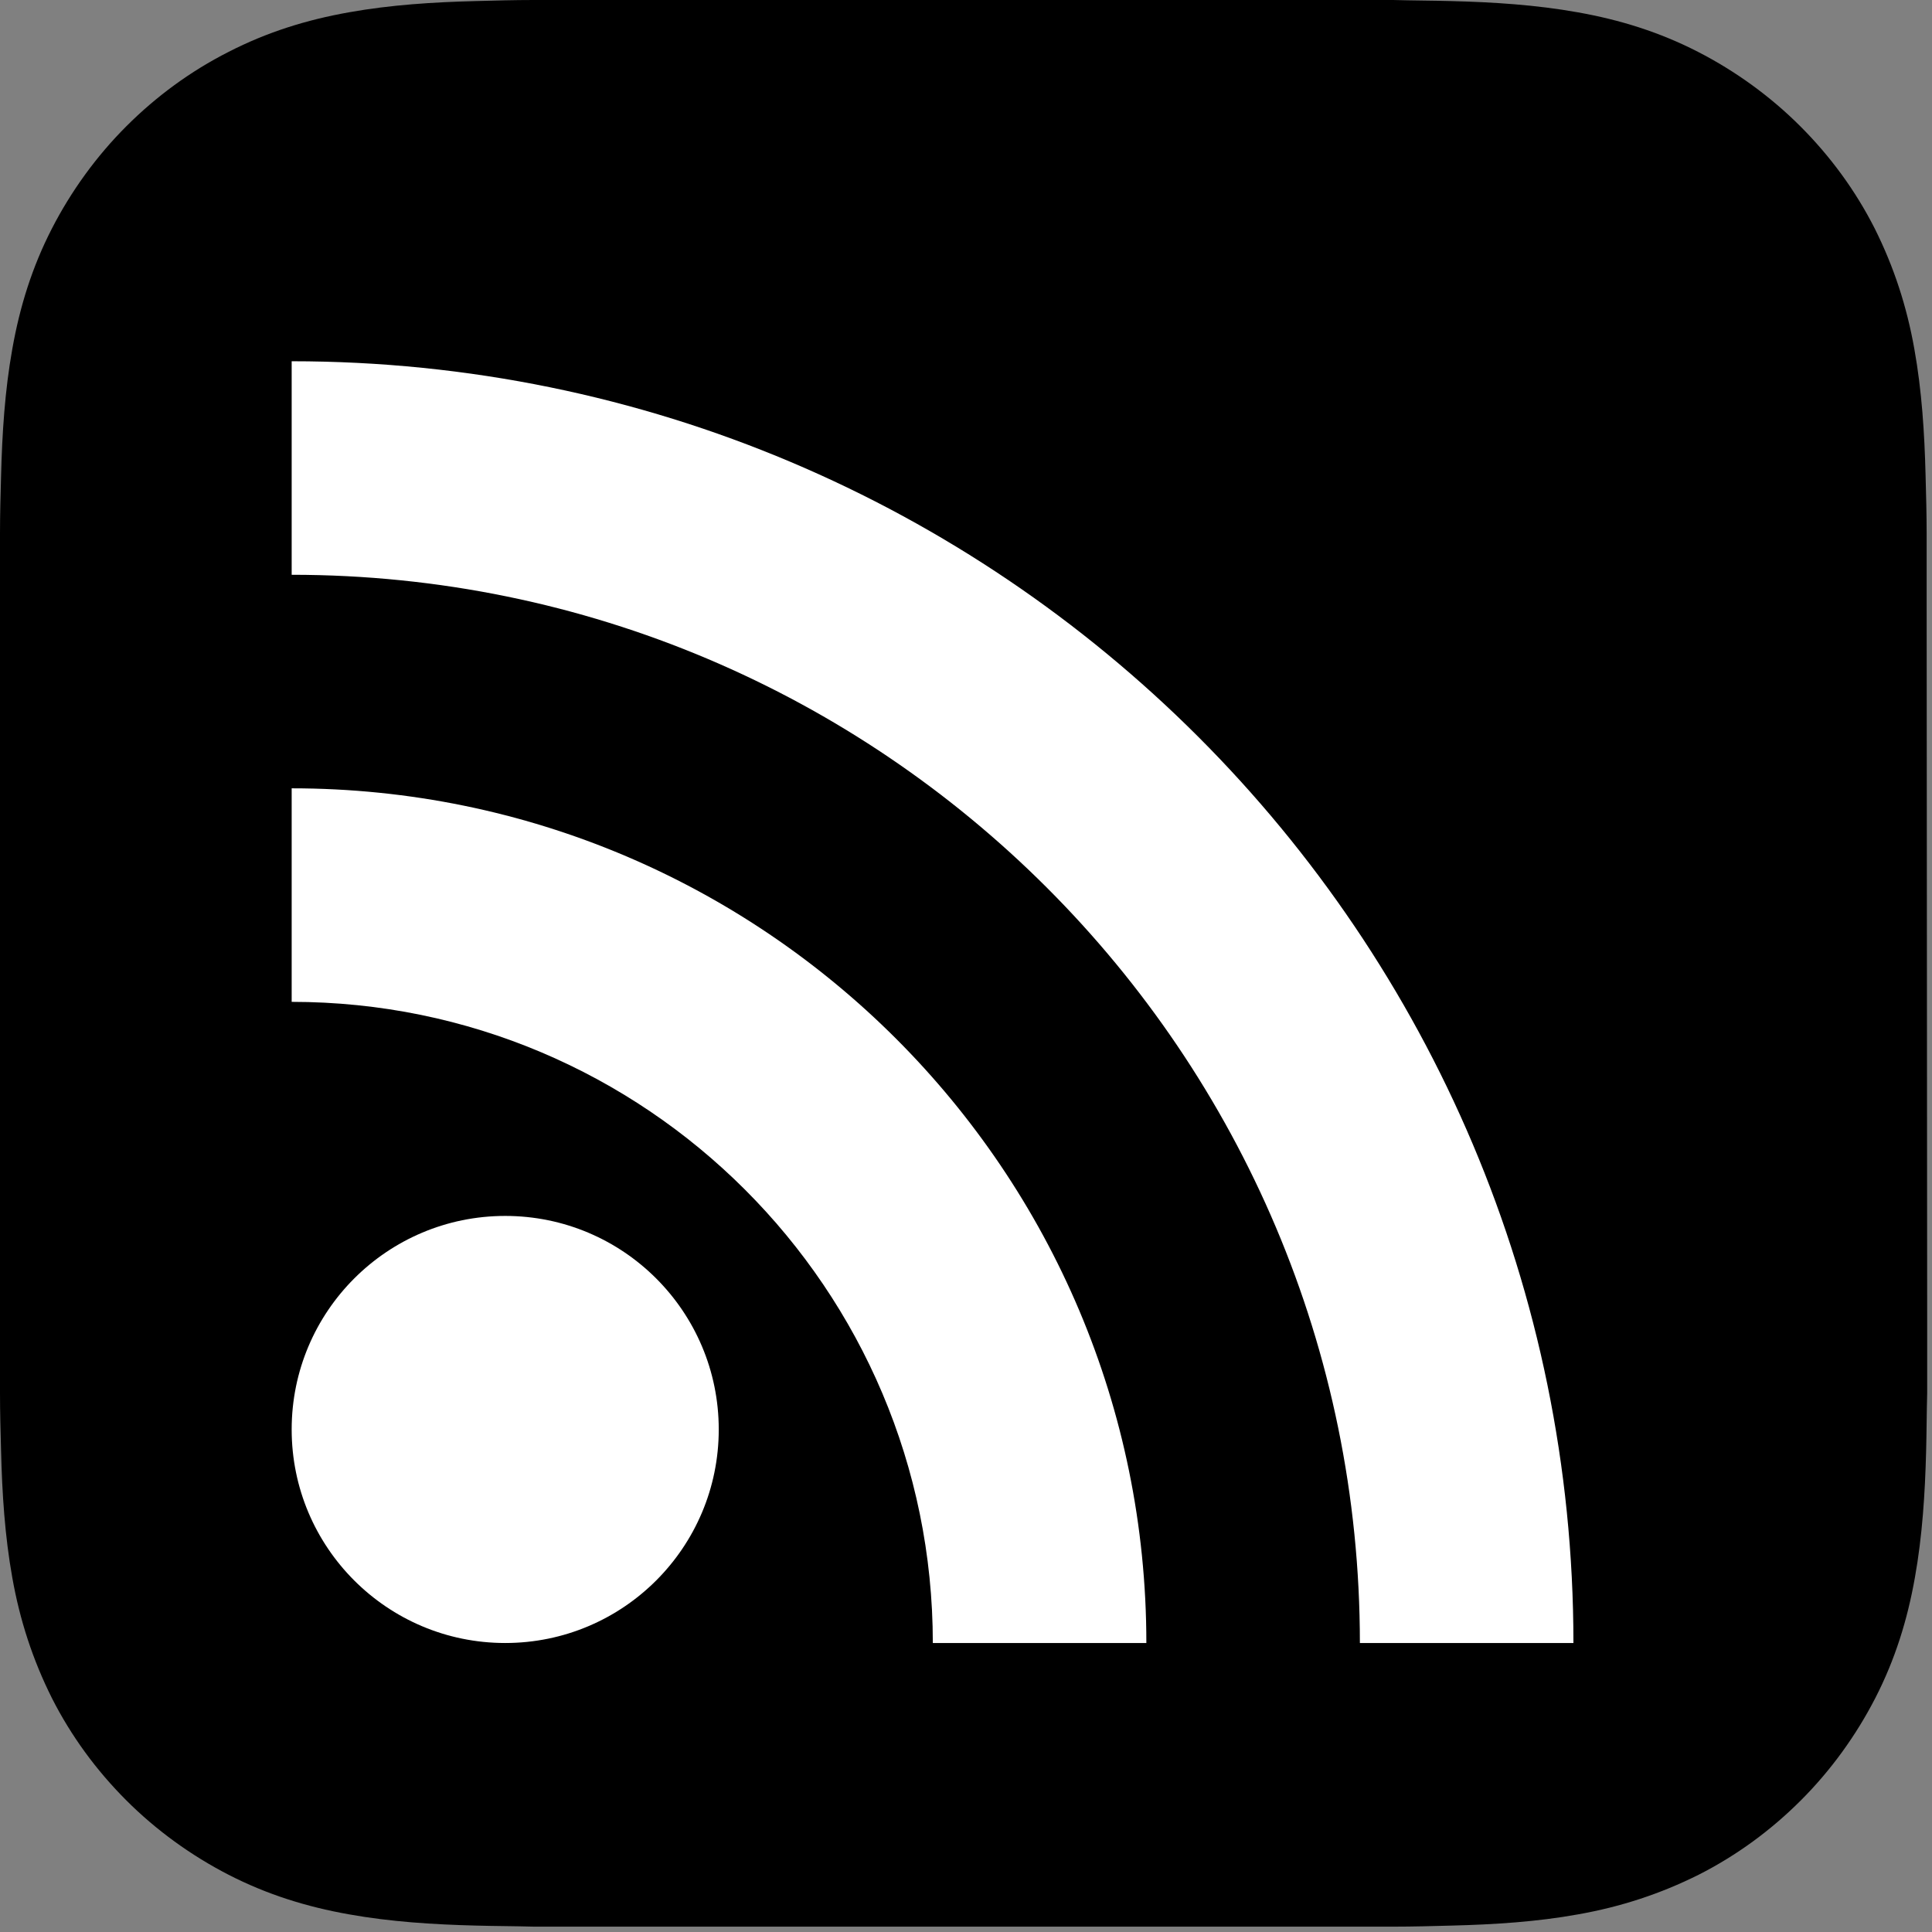 <?xml version="1.0" encoding="UTF-8"?> <svg xmlns="http://www.w3.org/2000/svg" xmlns:xlink="http://www.w3.org/1999/xlink" version="1.1" id="Artwork" x="0px" y="0px" viewBox="0 0 361 361" style="enable-background:new 0 0 361 361;" xml:space="preserve"><rect x="0" y="0" width="361" height="361" fill="#808080" stroke="none"/> <style type="text/css"> .st0{fill-rule:evenodd;clip-rule:evenodd;} .st1{fill:#FFFFFF;} </style> <g id="Layer_5"> </g> <g> <path class="st0" d="M360,112.6c0-4.3,0-8.6,0-12.9c0-3.6-0.1-7.2-0.2-10.9c-0.2-7.9-0.7-15.8-2.1-23.6c-1.4-7.9-3.8-15.3-7.4-22.5 c-3.6-7.1-8.3-13.5-13.9-19.1c-5.6-5.6-12.1-10.3-19.1-13.9c-7.2-3.7-14.6-6-22.5-7.4C287,0.9,279,0.4,271.2,0.2 c-3.6-0.1-7.2-0.1-10.9-0.2c-4.3,0-8.6,0-12.9,0H112.6c-4.3,0-8.6,0-12.9,0c-3.6,0-7.2,0.1-10.9,0.2C81,0.4,73,0.9,65.2,2.3 C57.3,3.7,49.9,6,42.7,9.7c-7.1,3.6-13.5,8.3-19.1,13.9S13.3,35.7,9.7,42.7c-3.7,7.2-6,14.6-7.4,22.5C0.9,73,0.4,81,0.2,88.9 C0.1,92.5,0,96.1,0,99.7c0,4.3,0,8.6,0,12.9v134.8c0,4.3,0,8.6,0,12.9c0,3.6,0.1,7.2,0.2,10.9c0.2,7.9,0.7,15.8,2.1,23.6 c1.4,7.9,3.8,15.3,7.4,22.5c3.6,7.1,8.3,13.5,13.9,19.1c5.6,5.6,12.1,10.3,19.1,13.9c7.2,3.7,14.6,6,22.5,7.4 c7.8,1.4,15.8,1.9,23.7,2.1c3.6,0.1,7.2,0.1,10.9,0.2c4.3,0,8.6,0,12.9,0h134.8c4.3,0,8.6,0,12.9,0c3.6,0,7.2-0.1,10.9-0.2 c7.9-0.2,15.9-0.7,23.6-2.1c7.9-1.4,15.3-3.8,22.5-7.4c7.1-3.6,13.5-8.3,19.1-13.9c5.6-5.6,10.3-12.1,13.9-19.1 c3.7-7.2,6-14.6,7.4-22.5c1.4-7.8,1.9-15.8,2.1-23.6c0.1-3.6,0.1-7.2,0.2-10.9c0-4.3,0-8.6,0-12.9L360,112.6L360,112.6z"></path> </g> <circle class="st1" cx="94.4" cy="267.1" r="39.9"></circle> <path class="st1" d="M54.5,187.2c66.1,0,119.8,53.6,119.8,119.8h39.9c0-88.2-71.5-159.7-159.7-159.7V187.2z"></path> <path class="st1" d="M54.5,107.4c110.2,0,199.6,89.4,199.6,199.6H294C294,174.7,186.8,67.5,54.5,67.5V107.4z"></path> </svg> 